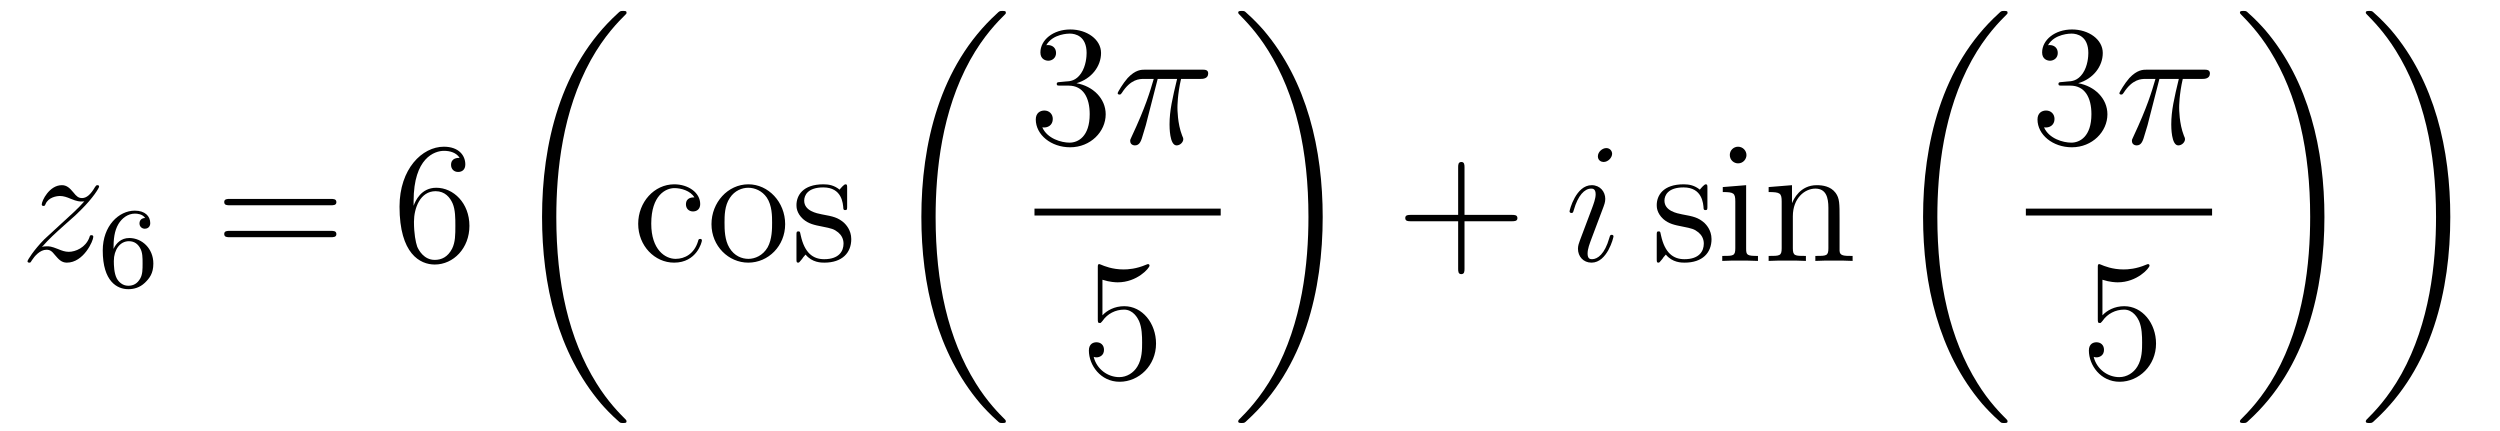 <?xml version='1.0'?>
<!-- This file was generated by dvisvgm 1.14.1 -->
<svg height='30pt' version='1.1' viewBox='0 -30 174 30' width='174pt' xmlns='http://www.w3.org/2000/svg' xmlns:xlink='http://www.w3.org/1999/xlink'>
<g id='page1'>
<g transform='matrix(1 0 0 1 -127 637)'>
<path d='M129.918 -649.808C130.432 -650.394 130.851 -650.765 131.448 -651.303C132.166 -651.924 132.476 -652.223 132.644 -652.402C133.481 -653.227 133.899 -653.921 133.899 -654.016C133.899 -654.112 133.803 -654.112 133.779 -654.112C133.696 -654.112 133.672 -654.064 133.612 -653.98C133.313 -653.466 133.026 -653.215 132.715 -653.215C132.464 -653.215 132.333 -653.323 132.106 -653.61C131.855 -653.908 131.652 -654.112 131.305 -654.112C130.432 -654.112 129.906 -653.024 129.906 -652.773C129.906 -652.737 129.918 -652.665 130.026 -652.665C130.121 -652.665 130.133 -652.713 130.169 -652.797C130.373 -653.275 130.946 -653.359 131.173 -653.359C131.424 -653.359 131.663 -653.275 131.914 -653.167C132.369 -652.976 132.56 -652.976 132.68 -652.976C132.763 -652.976 132.811 -652.976 132.871 -652.988C132.476 -652.522 131.831 -651.948 131.293 -651.458L130.086 -650.346C129.356 -649.605 128.914 -648.9 128.914 -648.816C128.914 -648.744 128.974 -648.72 129.046 -648.72C129.117 -648.72 129.129 -648.732 129.213 -648.876C129.404 -649.175 129.787 -649.617 130.229 -649.617C130.48 -649.617 130.6 -649.533 130.839 -649.234C131.066 -648.972 131.269 -648.72 131.652 -648.72C132.823 -648.72 133.493 -650.239 133.493 -650.513C133.493 -650.561 133.481 -650.633 133.361 -650.633C133.265 -650.633 133.253 -650.585 133.218 -650.466C132.954 -649.76 132.249 -649.473 131.783 -649.473C131.532 -649.473 131.293 -649.557 131.042 -649.665C130.564 -649.856 130.432 -649.856 130.277 -649.856C130.157 -649.856 130.026 -649.856 129.918 -649.808Z' fill-rule='evenodd'/>
<path d='M134.9 -649.677C134.9 -650.339 134.955 -650.921 135.242 -651.407C135.481 -651.805 135.888 -652.132 136.39 -652.132C136.549 -652.132 136.916 -652.108 137.099 -651.829C136.74 -651.813 136.708 -651.542 136.708 -651.454C136.708 -651.215 136.892 -651.08 137.083 -651.08C137.226 -651.08 137.457 -651.168 137.457 -651.47C137.457 -651.948 137.099 -652.339 136.382 -652.339C135.274 -652.339 134.151 -651.287 134.151 -649.566C134.151 -647.407 135.155 -646.873 135.927 -646.873C136.31 -646.873 136.724 -646.976 137.083 -647.319C137.402 -647.63 137.673 -647.964 137.673 -648.657C137.673 -649.702 136.884 -650.434 135.999 -650.434C135.426 -650.434 135.083 -650.068 134.9 -649.677ZM135.927 -647.112C135.505 -647.112 135.242 -647.407 135.123 -647.63C134.939 -647.988 134.923 -648.53 134.923 -648.833C134.923 -649.622 135.354 -650.212 135.968 -650.212C136.366 -650.212 136.605 -650.004 136.756 -649.725C136.924 -649.431 136.924 -649.072 136.924 -648.666C136.924 -648.259 136.924 -647.908 136.764 -647.622C136.557 -647.255 136.278 -647.112 135.927 -647.112Z' fill-rule='evenodd'/>
<path d='M150.029 -652.713C150.196 -652.713 150.412 -652.713 150.412 -652.928C150.412 -653.155 150.208 -653.155 150.029 -653.155H142.988C142.821 -653.155 142.606 -653.155 142.606 -652.94C142.606 -652.713 142.809 -652.713 142.988 -652.713H150.029ZM150.029 -650.49C150.196 -650.49 150.412 -650.49 150.412 -650.705C150.412 -650.932 150.208 -650.932 150.029 -650.932H142.988C142.821 -650.932 142.606 -650.932 142.606 -650.717C142.606 -650.49 142.809 -650.49 142.988 -650.49H150.029Z' fill-rule='evenodd'/>
<path d='M155.787 -653C155.787 -656.024 157.258 -656.502 157.903 -656.502C158.334 -656.502 158.764 -656.371 158.991 -656.013C158.848 -656.013 158.393 -656.013 158.393 -655.522C158.393 -655.259 158.573 -655.032 158.884 -655.032C159.183 -655.032 159.386 -655.212 159.386 -655.558C159.386 -656.18 158.932 -656.789 157.892 -656.789C156.385 -656.789 154.807 -655.248 154.807 -652.617C154.807 -649.33 156.242 -648.589 157.258 -648.589C158.561 -648.589 159.672 -649.725 159.672 -651.279C159.672 -652.868 158.561 -653.932 157.366 -653.932C156.302 -653.932 155.907 -653.012 155.787 -652.677V-653ZM157.258 -648.912C156.505 -648.912 156.146 -649.581 156.038 -649.832C155.931 -650.143 155.812 -650.729 155.812 -651.566C155.812 -652.51 156.242 -653.693 157.318 -653.693C157.975 -653.693 158.322 -653.251 158.501 -652.845C158.693 -652.402 158.693 -651.805 158.693 -651.291C158.693 -650.681 158.693 -650.143 158.465 -649.689C158.166 -649.115 157.736 -648.912 157.258 -648.912Z' fill-rule='evenodd'/>
<path d='M170.608 -637.68C170.608 -637.728 170.584 -637.752 170.56 -637.788C170.118 -638.23 169.317 -639.031 168.516 -640.322C166.591 -643.406 165.719 -647.291 165.719 -651.893C165.719 -655.109 166.149 -659.257 168.121 -662.819C169.066 -664.517 170.046 -665.497 170.572 -666.023C170.608 -666.059 170.608 -666.083 170.608 -666.119C170.608 -666.238 170.524 -666.238 170.357 -666.238C170.189 -666.238 170.166 -666.238 169.986 -666.059C165.982 -662.413 164.727 -656.938 164.727 -651.905C164.727 -647.207 165.802 -642.473 168.839 -638.899C169.078 -638.624 169.532 -638.134 170.022 -637.704C170.166 -637.56 170.189 -637.56 170.357 -637.56C170.524 -637.56 170.608 -637.56 170.608 -637.68Z' fill-rule='evenodd'/>
<path d='M175.328 -653.263C175.184 -653.263 174.742 -653.263 174.742 -652.773C174.742 -652.486 174.945 -652.283 175.232 -652.283C175.507 -652.283 175.734 -652.45 175.734 -652.797C175.734 -653.598 174.897 -654.172 173.929 -654.172C172.53 -654.172 171.418 -652.928 171.418 -651.422C171.418 -649.892 172.566 -648.72 173.917 -648.72C175.495 -648.72 175.853 -650.155 175.853 -650.262S175.77 -650.37 175.734 -650.37C175.626 -650.37 175.614 -650.334 175.578 -650.191C175.315 -649.342 174.67 -648.983 174.024 -648.983C173.295 -648.983 172.327 -649.617 172.327 -651.434C172.327 -653.418 173.343 -653.908 173.941 -653.908C174.395 -653.908 175.053 -653.729 175.328 -653.263ZM181.647 -651.398C181.647 -652.94 180.475 -654.172 179.089 -654.172C177.654 -654.172 176.519 -652.904 176.519 -651.398C176.519 -649.868 177.714 -648.72 179.077 -648.72C180.487 -648.72 181.647 -649.892 181.647 -651.398ZM179.089 -648.983C178.647 -648.983 178.108 -649.175 177.762 -649.76C177.439 -650.298 177.427 -651.004 177.427 -651.506C177.427 -651.96 177.427 -652.689 177.798 -653.227C178.132 -653.741 178.658 -653.932 179.077 -653.932C179.543 -653.932 180.045 -653.717 180.368 -653.251C180.738 -652.701 180.738 -651.948 180.738 -651.506C180.738 -651.087 180.738 -650.346 180.427 -649.784C180.093 -649.211 179.543 -648.983 179.089 -648.983ZM185.961 -653.897C185.961 -654.112 185.961 -654.172 185.841 -654.172C185.745 -654.172 185.519 -653.908 185.435 -653.801C185.064 -654.1 184.694 -654.172 184.311 -654.172C182.865 -654.172 182.434 -653.382 182.434 -652.725C182.434 -652.593 182.434 -652.175 182.889 -651.757C183.271 -651.422 183.678 -651.338 184.227 -651.231C184.885 -651.099 185.04 -651.063 185.339 -650.824C185.554 -650.645 185.71 -650.382 185.71 -650.047C185.71 -649.533 185.411 -648.96 184.359 -648.96C183.57 -648.96 182.996 -649.414 182.733 -650.609C182.685 -650.824 182.685 -650.836 182.673 -650.848C182.649 -650.896 182.602 -650.896 182.566 -650.896C182.434 -650.896 182.434 -650.836 182.434 -650.621V-648.995C182.434 -648.78 182.434 -648.72 182.554 -648.72C182.614 -648.72 182.625 -648.732 182.829 -648.983C182.889 -649.067 182.889 -649.091 183.068 -649.282C183.522 -648.72 184.168 -648.72 184.371 -648.72C185.626 -648.72 186.248 -649.414 186.248 -650.358C186.248 -651.004 185.853 -651.386 185.745 -651.494C185.315 -651.864 184.993 -651.936 184.204 -652.08C183.845 -652.151 182.972 -652.319 182.972 -653.036C182.972 -653.407 183.223 -653.956 184.299 -653.956C185.602 -653.956 185.674 -652.845 185.698 -652.474C185.71 -652.378 185.793 -652.378 185.829 -652.378C185.961 -652.378 185.961 -652.438 185.961 -652.653V-653.897Z' fill-rule='evenodd'/>
<path d='M197.008 -637.68C197.008 -637.728 196.984 -637.752 196.96 -637.788C196.518 -638.23 195.716 -639.031 194.916 -640.322C192.991 -643.406 192.119 -647.291 192.119 -651.893C192.119 -655.109 192.55 -659.257 194.521 -662.819C195.466 -664.517 196.446 -665.497 196.972 -666.023C197.008 -666.059 197.008 -666.083 197.008 -666.119C197.008 -666.238 196.924 -666.238 196.757 -666.238C196.589 -666.238 196.566 -666.238 196.386 -666.059C192.382 -662.413 191.127 -656.938 191.127 -651.905C191.127 -647.207 192.202 -642.473 195.239 -638.899C195.478 -638.624 195.932 -638.134 196.422 -637.704C196.566 -637.56 196.589 -637.56 196.757 -637.56C196.924 -637.56 197.008 -637.56 197.008 -637.68Z' fill-rule='evenodd'/>
<path d='M200.8 -661.292C200.597 -661.28 200.549 -661.267 200.549 -661.16C200.549 -661.041 200.609 -661.041 200.824 -661.041H201.373C202.39 -661.041 202.843 -660.204 202.843 -659.056C202.843 -657.49 202.031 -657.072 201.445 -657.072C200.872 -657.072 199.891 -657.347 199.544 -658.136C199.927 -658.076 200.274 -658.291 200.274 -658.721C200.274 -659.068 200.022 -659.307 199.688 -659.307C199.4 -659.307 199.09 -659.14 199.09 -658.686C199.09 -657.622 200.154 -656.749 201.481 -656.749C202.903 -656.749 203.956 -657.837 203.956 -659.044C203.956 -660.144 203.071 -661.005 201.923 -661.208C202.963 -661.507 203.633 -662.379 203.633 -663.312C203.633 -664.256 202.652 -664.949 201.493 -664.949C200.298 -664.949 199.412 -664.22 199.412 -663.348C199.412 -662.869 199.783 -662.774 199.963 -662.774C200.214 -662.774 200.501 -662.953 200.501 -663.312C200.501 -663.694 200.214 -663.862 199.951 -663.862C199.879 -663.862 199.855 -663.862 199.819 -663.85C200.274 -664.662 201.397 -664.662 201.457 -664.662C201.852 -664.662 202.628 -664.483 202.628 -663.312C202.628 -663.085 202.592 -662.415 202.246 -661.901C201.888 -661.375 201.481 -661.339 201.158 -661.327L200.8 -661.292Z' fill-rule='evenodd'/>
<path d='M207.575 -661.507H208.926C208.603 -660.168 208.4 -659.295 208.4 -658.339C208.4 -658.172 208.4 -656.88 208.89 -656.88C209.141 -656.88 209.356 -657.108 209.356 -657.311C209.356 -657.371 209.356 -657.394 209.273 -657.574C208.95 -658.399 208.95 -659.427 208.95 -659.51C208.95 -659.582 208.95 -660.431 209.201 -661.507H210.54C210.695 -661.507 211.09 -661.507 211.09 -661.889C211.09 -662.152 210.863 -662.152 210.647 -662.152H206.714C206.44 -662.152 206.033 -662.152 205.483 -661.567C205.172 -661.22 204.79 -660.586 204.79 -660.514C204.79 -660.443 204.85 -660.419 204.922 -660.419C205.004 -660.419 205.016 -660.455 205.076 -660.527C205.698 -661.507 206.32 -661.507 206.618 -661.507H207.3C207.037 -660.61 206.738 -659.57 205.758 -657.478C205.662 -657.287 205.662 -657.263 205.662 -657.191C205.662 -656.94 205.878 -656.88 205.985 -656.88C206.332 -656.88 206.428 -657.191 206.57 -657.693C206.762 -658.303 206.762 -658.327 206.881 -658.805L207.575 -661.507Z' fill-rule='evenodd'/>
<path d='M199 -652H211.961V-652.48H199'/>
<path d='M203.73 -647.53C204.244 -647.362 204.662 -647.35 204.794 -647.35C206.146 -647.35 207.006 -648.342 207.006 -648.51C207.006 -648.558 206.982 -648.618 206.91 -648.618C206.886 -648.618 206.862 -648.618 206.754 -648.57C206.086 -648.283 205.511 -648.247 205.201 -648.247C204.412 -648.247 203.85 -648.486 203.622 -648.582C203.539 -648.618 203.515 -648.618 203.503 -648.618C203.407 -648.618 203.407 -648.546 203.407 -648.354V-644.804C203.407 -644.589 203.407 -644.517 203.551 -644.517C203.611 -644.517 203.622 -644.529 203.742 -644.673C204.077 -645.163 204.638 -645.45 205.236 -645.45C205.87 -645.45 206.18 -644.864 206.276 -644.661C206.479 -644.194 206.491 -643.609 206.491 -643.154C206.491 -642.7 206.491 -642.019 206.156 -641.481C205.894 -641.051 205.428 -640.752 204.901 -640.752C204.113 -640.752 203.335 -641.29 203.12 -642.162C203.18 -642.138 203.252 -642.127 203.312 -642.127C203.515 -642.127 203.838 -642.246 203.838 -642.652C203.838 -642.987 203.611 -643.178 203.312 -643.178C203.096 -643.178 202.786 -643.071 202.786 -642.605C202.786 -641.588 203.599 -640.429 204.925 -640.429C206.276 -640.429 207.46 -641.565 207.46 -643.083C207.46 -644.505 206.503 -645.689 205.248 -645.689C204.566 -645.689 204.041 -645.39 203.73 -645.055V-647.53Z' fill-rule='evenodd'/>
<path d='M219.06 -651.893C219.06 -656.591 217.984 -661.325 214.948 -664.899C214.709 -665.174 214.254 -665.664 213.764 -666.095C213.62 -666.238 213.596 -666.238 213.43 -666.238C213.286 -666.238 213.179 -666.238 213.179 -666.119C213.179 -666.071 213.227 -666.023 213.25 -665.999C213.668 -665.569 214.469 -664.768 215.27 -663.477C217.195 -660.393 218.068 -656.508 218.068 -651.905C218.068 -648.69 217.637 -644.542 215.665 -640.979C214.721 -639.282 213.728 -638.29 213.227 -637.788C213.202 -637.752 213.179 -637.716 213.179 -637.68C213.179 -637.56 213.286 -637.56 213.43 -637.56C213.596 -637.56 213.62 -637.56 213.8 -637.74C217.805 -641.386 219.06 -646.861 219.06 -651.893Z' fill-rule='evenodd'/>
<path d='M228.93 -651.601H232.229C232.397 -651.601 232.612 -651.601 232.612 -651.817C232.612 -652.044 232.409 -652.044 232.229 -652.044H228.93V-655.343C228.93 -655.51 228.93 -655.726 228.714 -655.726C228.487 -655.726 228.487 -655.522 228.487 -655.343V-652.044H225.188C225.02 -652.044 224.806 -652.044 224.806 -651.828C224.806 -651.601 225.008 -651.601 225.188 -651.601H228.487V-648.302C228.487 -648.135 228.487 -647.92 228.702 -647.92C228.93 -647.92 228.93 -648.123 228.93 -648.302V-651.601Z' fill-rule='evenodd'/>
<path d='M239.3 -650.549C239.3 -650.609 239.252 -650.657 239.18 -650.657C239.074 -650.657 239.062 -650.621 239.002 -650.418C238.691 -649.33 238.2 -648.96 237.806 -648.96C237.662 -648.96 237.496 -648.995 237.496 -649.354C237.496 -649.677 237.638 -650.035 237.77 -650.394L238.607 -652.617C238.643 -652.713 238.727 -652.928 238.727 -653.155C238.727 -653.658 238.368 -654.112 237.782 -654.112C236.682 -654.112 236.24 -652.378 236.24 -652.283C236.24 -652.235 236.288 -652.175 236.371 -652.175C236.479 -652.175 236.491 -652.223 236.539 -652.39C236.826 -653.394 237.28 -653.873 237.746 -653.873C237.853 -653.873 238.057 -653.861 238.057 -653.478C238.057 -653.167 237.901 -652.773 237.806 -652.51L236.969 -650.287C236.898 -650.095 236.826 -649.904 236.826 -649.689C236.826 -649.151 237.197 -648.72 237.77 -648.72C238.87 -648.72 239.3 -650.466 239.3 -650.549ZM239.204 -656.299C239.204 -656.479 239.062 -656.694 238.798 -656.694C238.523 -656.694 238.212 -656.431 238.212 -656.12C238.212 -655.821 238.464 -655.726 238.607 -655.726C238.93 -655.726 239.204 -656.036 239.204 -656.299Z' fill-rule='evenodd'/>
<path d='M245.836 -653.897C245.836 -654.112 245.836 -654.172 245.716 -654.172C245.62 -654.172 245.393 -653.908 245.309 -653.801C244.938 -654.1 244.568 -654.172 244.186 -654.172C242.738 -654.172 242.309 -653.382 242.309 -652.725C242.309 -652.593 242.309 -652.175 242.762 -651.757C243.145 -651.422 243.552 -651.338 244.102 -651.231C244.759 -651.099 244.915 -651.063 245.214 -650.824C245.429 -650.645 245.585 -650.382 245.585 -650.047C245.585 -649.533 245.285 -648.96 244.234 -648.96C243.444 -648.96 242.87 -649.414 242.608 -650.609C242.56 -650.824 242.56 -650.836 242.548 -650.848C242.524 -650.896 242.476 -650.896 242.44 -650.896C242.309 -650.896 242.309 -650.836 242.309 -650.621V-648.995C242.309 -648.78 242.309 -648.72 242.429 -648.72C242.488 -648.72 242.5 -648.732 242.704 -648.983C242.762 -649.067 242.762 -649.091 242.942 -649.282C243.396 -648.72 244.042 -648.72 244.246 -648.72C245.501 -648.72 246.122 -649.414 246.122 -650.358C246.122 -651.004 245.728 -651.386 245.62 -651.494C245.19 -651.864 244.867 -651.936 244.078 -652.08C243.719 -652.151 242.846 -652.319 242.846 -653.036C242.846 -653.407 243.097 -653.956 244.174 -653.956C245.477 -653.956 245.549 -652.845 245.572 -652.474C245.585 -652.378 245.668 -652.378 245.704 -652.378C245.836 -652.378 245.836 -652.438 245.836 -652.653V-653.897ZM248.554 -656.204C248.554 -656.514 248.303 -656.789 247.968 -656.789C247.657 -656.789 247.394 -656.538 247.394 -656.216C247.394 -655.857 247.681 -655.63 247.968 -655.63C248.339 -655.63 248.554 -655.941 248.554 -656.204ZM246.905 -653.98V-653.633C247.669 -653.633 247.777 -653.562 247.777 -652.976V-649.725C247.777 -649.187 247.645 -649.187 246.869 -649.187V-648.84C247.204 -648.864 247.777 -648.864 248.124 -648.864C248.255 -648.864 248.948 -648.864 249.355 -648.84V-649.187C248.578 -649.187 248.531 -649.247 248.531 -649.713V-654.112L246.905 -653.98ZM255.034 -651.745C255.034 -652.857 255.034 -653.191 254.759 -653.574C254.412 -654.04 253.85 -654.112 253.444 -654.112C252.284 -654.112 251.83 -653.12 251.735 -652.881H251.723V-654.112L250.097 -653.98V-653.633C250.909 -653.633 251.005 -653.55 251.005 -652.964V-649.725C251.005 -649.187 250.873 -649.187 250.097 -649.187V-648.84C250.408 -648.864 251.053 -648.864 251.388 -648.864C251.735 -648.864 252.379 -648.864 252.691 -648.84V-649.187C251.926 -649.187 251.782 -649.187 251.782 -649.725V-651.948C251.782 -653.203 252.607 -653.873 253.348 -653.873C254.089 -653.873 254.256 -653.263 254.256 -652.534V-649.725C254.256 -649.187 254.125 -649.187 253.348 -649.187V-648.84C253.66 -648.864 254.304 -648.864 254.639 -648.864C254.986 -648.864 255.631 -648.864 255.942 -648.84V-649.187C255.344 -649.187 255.046 -649.187 255.034 -649.545V-651.745Z' fill-rule='evenodd'/>
<path d='M266.728 -637.68C266.728 -637.728 266.704 -637.752 266.68 -637.788C266.238 -638.23 265.436 -639.031 264.636 -640.322C262.711 -643.406 261.839 -647.291 261.839 -651.893C261.839 -655.109 262.27 -659.257 264.241 -662.819C265.186 -664.517 266.166 -665.497 266.692 -666.023C266.728 -666.059 266.728 -666.083 266.728 -666.119C266.728 -666.238 266.644 -666.238 266.477 -666.238C266.309 -666.238 266.286 -666.238 266.106 -666.059C262.102 -662.413 260.846 -656.938 260.846 -651.905C260.846 -647.207 261.922 -642.473 264.959 -638.899C265.198 -638.624 265.652 -638.134 266.142 -637.704C266.286 -637.56 266.309 -637.56 266.477 -637.56C266.644 -637.56 266.728 -637.56 266.728 -637.68Z' fill-rule='evenodd'/>
<path d='M270.52 -661.292C270.317 -661.28 270.269 -661.267 270.269 -661.16C270.269 -661.041 270.329 -661.041 270.544 -661.041H271.093C272.11 -661.041 272.563 -660.204 272.563 -659.056C272.563 -657.49 271.751 -657.072 271.165 -657.072C270.592 -657.072 269.611 -657.347 269.264 -658.136C269.647 -658.076 269.994 -658.291 269.994 -658.721C269.994 -659.068 269.742 -659.307 269.408 -659.307C269.12 -659.307 268.81 -659.14 268.81 -658.686C268.81 -657.622 269.874 -656.749 271.201 -656.749C272.623 -656.749 273.676 -657.837 273.676 -659.044C273.676 -660.144 272.791 -661.005 271.643 -661.208C272.683 -661.507 273.353 -662.379 273.353 -663.312C273.353 -664.256 272.372 -664.949 271.213 -664.949C270.018 -664.949 269.132 -664.22 269.132 -663.348C269.132 -662.869 269.503 -662.774 269.683 -662.774C269.934 -662.774 270.221 -662.953 270.221 -663.312C270.221 -663.694 269.934 -663.862 269.671 -663.862C269.599 -663.862 269.575 -663.862 269.539 -663.85C269.994 -664.662 271.117 -664.662 271.177 -664.662C271.572 -664.662 272.348 -664.483 272.348 -663.312C272.348 -663.085 272.312 -662.415 271.966 -661.901C271.608 -661.375 271.201 -661.339 270.878 -661.327L270.52 -661.292Z' fill-rule='evenodd'/>
<path d='M277.295 -661.507H278.646C278.323 -660.168 278.12 -659.295 278.12 -658.339C278.12 -658.172 278.12 -656.88 278.61 -656.88C278.861 -656.88 279.076 -657.108 279.076 -657.311C279.076 -657.371 279.076 -657.394 278.993 -657.574C278.67 -658.399 278.67 -659.427 278.67 -659.51C278.67 -659.582 278.67 -660.431 278.921 -661.507H280.26C280.415 -661.507 280.81 -661.507 280.81 -661.889C280.81 -662.152 280.583 -662.152 280.367 -662.152H276.434C276.16 -662.152 275.753 -662.152 275.203 -661.567C274.892 -661.22 274.51 -660.586 274.51 -660.514C274.51 -660.443 274.57 -660.419 274.642 -660.419C274.724 -660.419 274.736 -660.455 274.796 -660.527C275.418 -661.507 276.04 -661.507 276.338 -661.507H277.02C276.757 -660.61 276.458 -659.57 275.478 -657.478C275.382 -657.287 275.382 -657.263 275.382 -657.191C275.382 -656.94 275.598 -656.88 275.705 -656.88C276.052 -656.88 276.148 -657.191 276.29 -657.693C276.482 -658.303 276.482 -658.327 276.601 -658.805L277.295 -661.507Z' fill-rule='evenodd'/>
<path d='M268 -652H280.961V-652.48H268'/>
<path d='M273.33 -647.53C273.844 -647.362 274.262 -647.35 274.394 -647.35C275.746 -647.35 276.606 -648.342 276.606 -648.51C276.606 -648.558 276.582 -648.618 276.51 -648.618C276.486 -648.618 276.462 -648.618 276.354 -648.57C275.686 -648.283 275.111 -648.247 274.801 -648.247C274.012 -648.247 273.45 -648.486 273.222 -648.582C273.139 -648.618 273.115 -648.618 273.103 -648.618C273.007 -648.618 273.007 -648.546 273.007 -648.354V-644.804C273.007 -644.589 273.007 -644.517 273.151 -644.517C273.211 -644.517 273.222 -644.529 273.342 -644.673C273.677 -645.163 274.238 -645.45 274.836 -645.45C275.47 -645.45 275.78 -644.864 275.876 -644.661C276.079 -644.194 276.091 -643.609 276.091 -643.154C276.091 -642.7 276.091 -642.019 275.756 -641.481C275.494 -641.051 275.028 -640.752 274.501 -640.752C273.713 -640.752 272.935 -641.29 272.72 -642.162C272.78 -642.138 272.852 -642.127 272.912 -642.127C273.115 -642.127 273.438 -642.246 273.438 -642.652C273.438 -642.987 273.211 -643.178 272.912 -643.178C272.696 -643.178 272.386 -643.071 272.386 -642.605C272.386 -641.588 273.199 -640.429 274.525 -640.429C275.876 -640.429 277.06 -641.565 277.06 -643.083C277.06 -644.505 276.103 -645.689 274.848 -645.689C274.166 -645.689 273.641 -645.39 273.33 -645.055V-647.53Z' fill-rule='evenodd'/>
<path d='M288.78 -651.893C288.78 -656.591 287.704 -661.325 284.668 -664.899C284.429 -665.174 283.974 -665.664 283.484 -666.095C283.34 -666.238 283.316 -666.238 283.15 -666.238C283.006 -666.238 282.899 -666.238 282.899 -666.119C282.899 -666.071 282.947 -666.023 282.97 -665.999C283.388 -665.569 284.189 -664.768 284.99 -663.477C286.915 -660.393 287.788 -656.508 287.788 -651.905C287.788 -648.69 287.357 -644.542 285.385 -640.979C284.441 -639.282 283.448 -638.29 282.947 -637.788C282.922 -637.752 282.899 -637.716 282.899 -637.68C282.899 -637.56 283.006 -637.56 283.15 -637.56C283.316 -637.56 283.34 -637.56 283.52 -637.74C287.525 -641.386 288.78 -646.861 288.78 -651.893ZM297.54 -651.893C297.54 -656.591 296.464 -661.325 293.428 -664.899C293.189 -665.174 292.734 -665.664 292.244 -666.095C292.1 -666.238 292.076 -666.238 291.91 -666.238C291.766 -666.238 291.659 -666.238 291.659 -666.119C291.659 -666.071 291.706 -666.023 291.73 -665.999C292.148 -665.569 292.949 -664.768 293.75 -663.477C295.675 -660.393 296.548 -656.508 296.548 -651.905C296.548 -648.69 296.117 -644.542 294.145 -640.979C293.201 -639.282 292.208 -638.29 291.706 -637.788C291.682 -637.752 291.659 -637.716 291.659 -637.68C291.659 -637.56 291.766 -637.56 291.91 -637.56C292.076 -637.56 292.1 -637.56 292.28 -637.74C296.285 -641.386 297.54 -646.861 297.54 -651.893Z' fill-rule='evenodd'/>
</g>
</g>
</svg>
